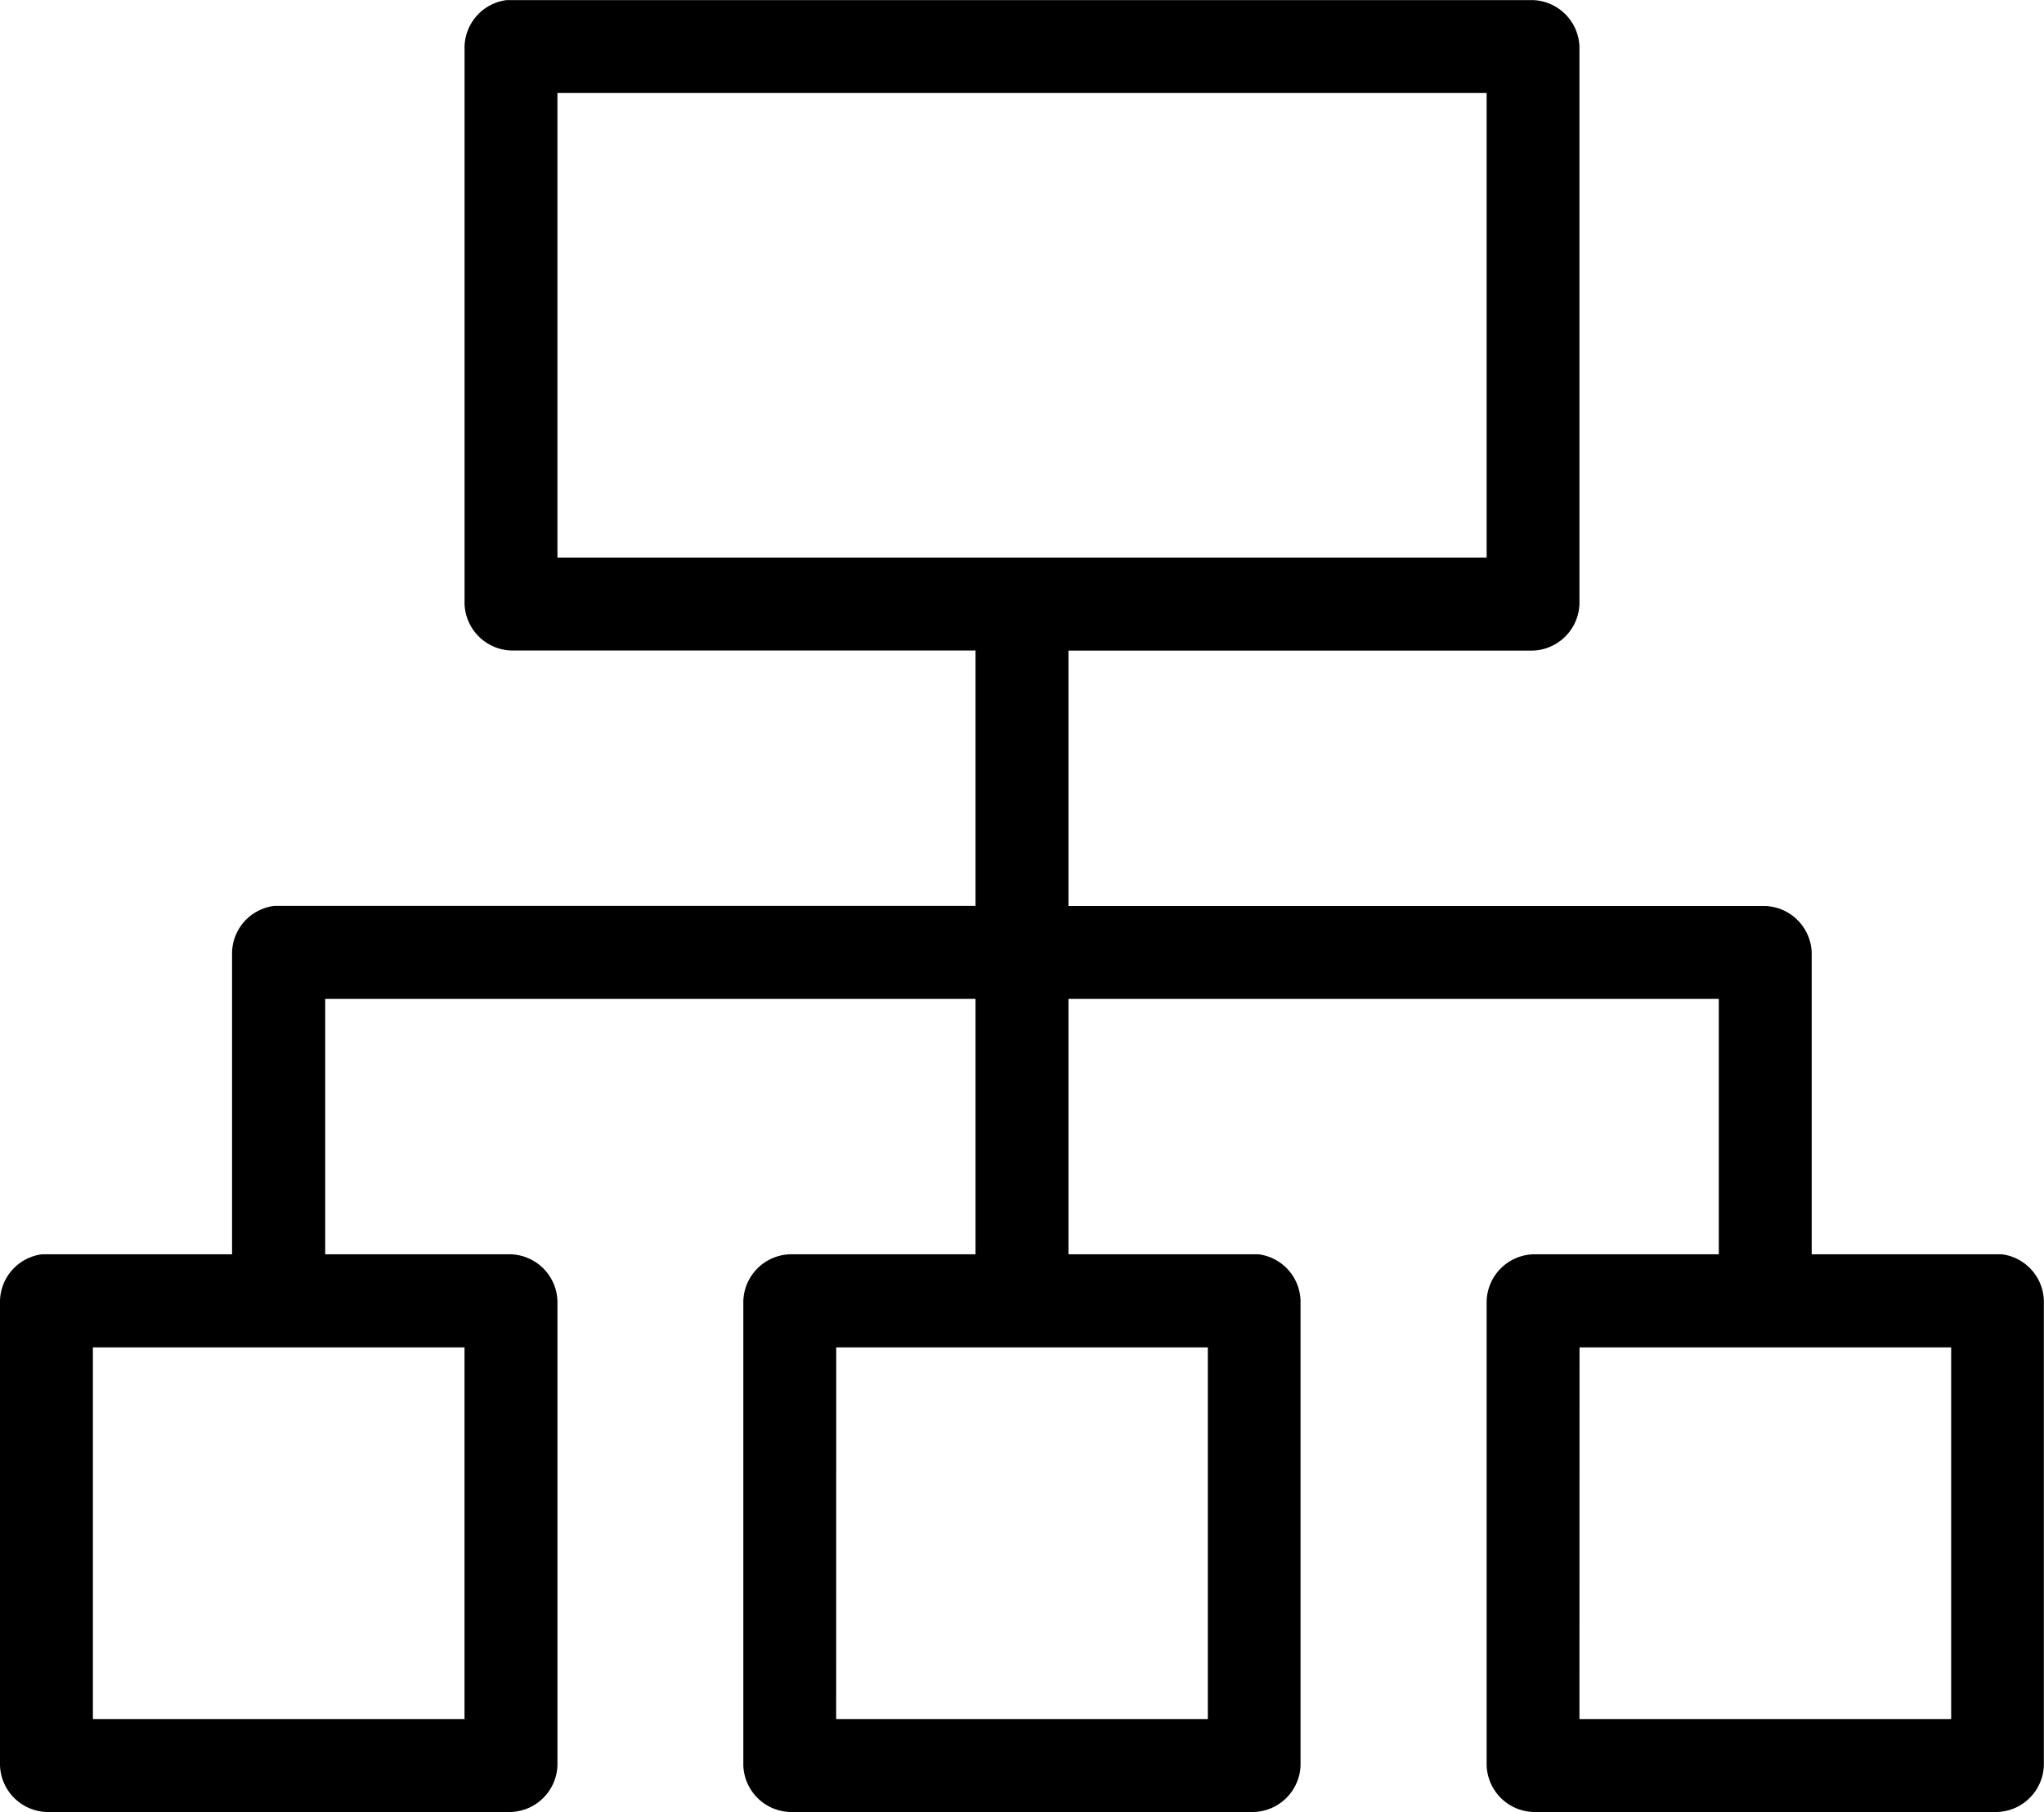 <svg xmlns="http://www.w3.org/2000/svg" width="44.822" height="39.73" viewBox="0 0 44.822 39.73"><g id="noun_system_580938" transform="translate(-6 -8.725)"><g id="Group_169" data-name="Group 169" transform="translate(6 10.998)"><path id="Path_205" data-name="Path 205" d="M17.11,11a1.055,1.055,0,0,0-.923,1.019V24.242a1.059,1.059,0,0,0,1.019,1.019H27.392v5.6H12.112q-.048,0-.1,0a1.055,1.055,0,0,0-.923,1.019V38.5H7.019q-.048,0-.1,0A1.055,1.055,0,0,0,6,39.522V49.709a1.059,1.059,0,0,0,1.019,1.019H17.205a1.059,1.059,0,0,0,1.019-1.019V39.522A1.059,1.059,0,0,0,17.205,38.5H13.131V32.9H27.392v5.6H23.318A1.059,1.059,0,0,0,22.3,39.522V49.709a1.059,1.059,0,0,0,1.019,1.019H33.5a1.059,1.059,0,0,0,1.019-1.019V39.522A1.055,1.055,0,0,0,33.6,38.5q-.048,0-.1,0H29.43V32.9H43.691v5.6H39.616A1.059,1.059,0,0,0,38.6,39.522V49.709a1.059,1.059,0,0,0,1.019,1.019H49.8a1.059,1.059,0,0,0,1.019-1.019V39.522A1.055,1.055,0,0,0,49.9,38.5q-.048,0-.1,0H45.728V31.882a1.059,1.059,0,0,0-1.019-1.019H29.43v-5.6H39.616a1.059,1.059,0,0,0,1.019-1.019V12.018A1.059,1.059,0,0,0,39.616,11H17.205Q17.158,11,17.11,11Zm1.114,2.037H38.6V23.223H18.224ZM8.037,40.541h8.149V48.69H8.037Zm16.3,0h8.149V48.69H24.336Zm16.3,0h8.149V48.69H40.635Z" transform="translate(-6 -13.271)"></path></g></g></svg>